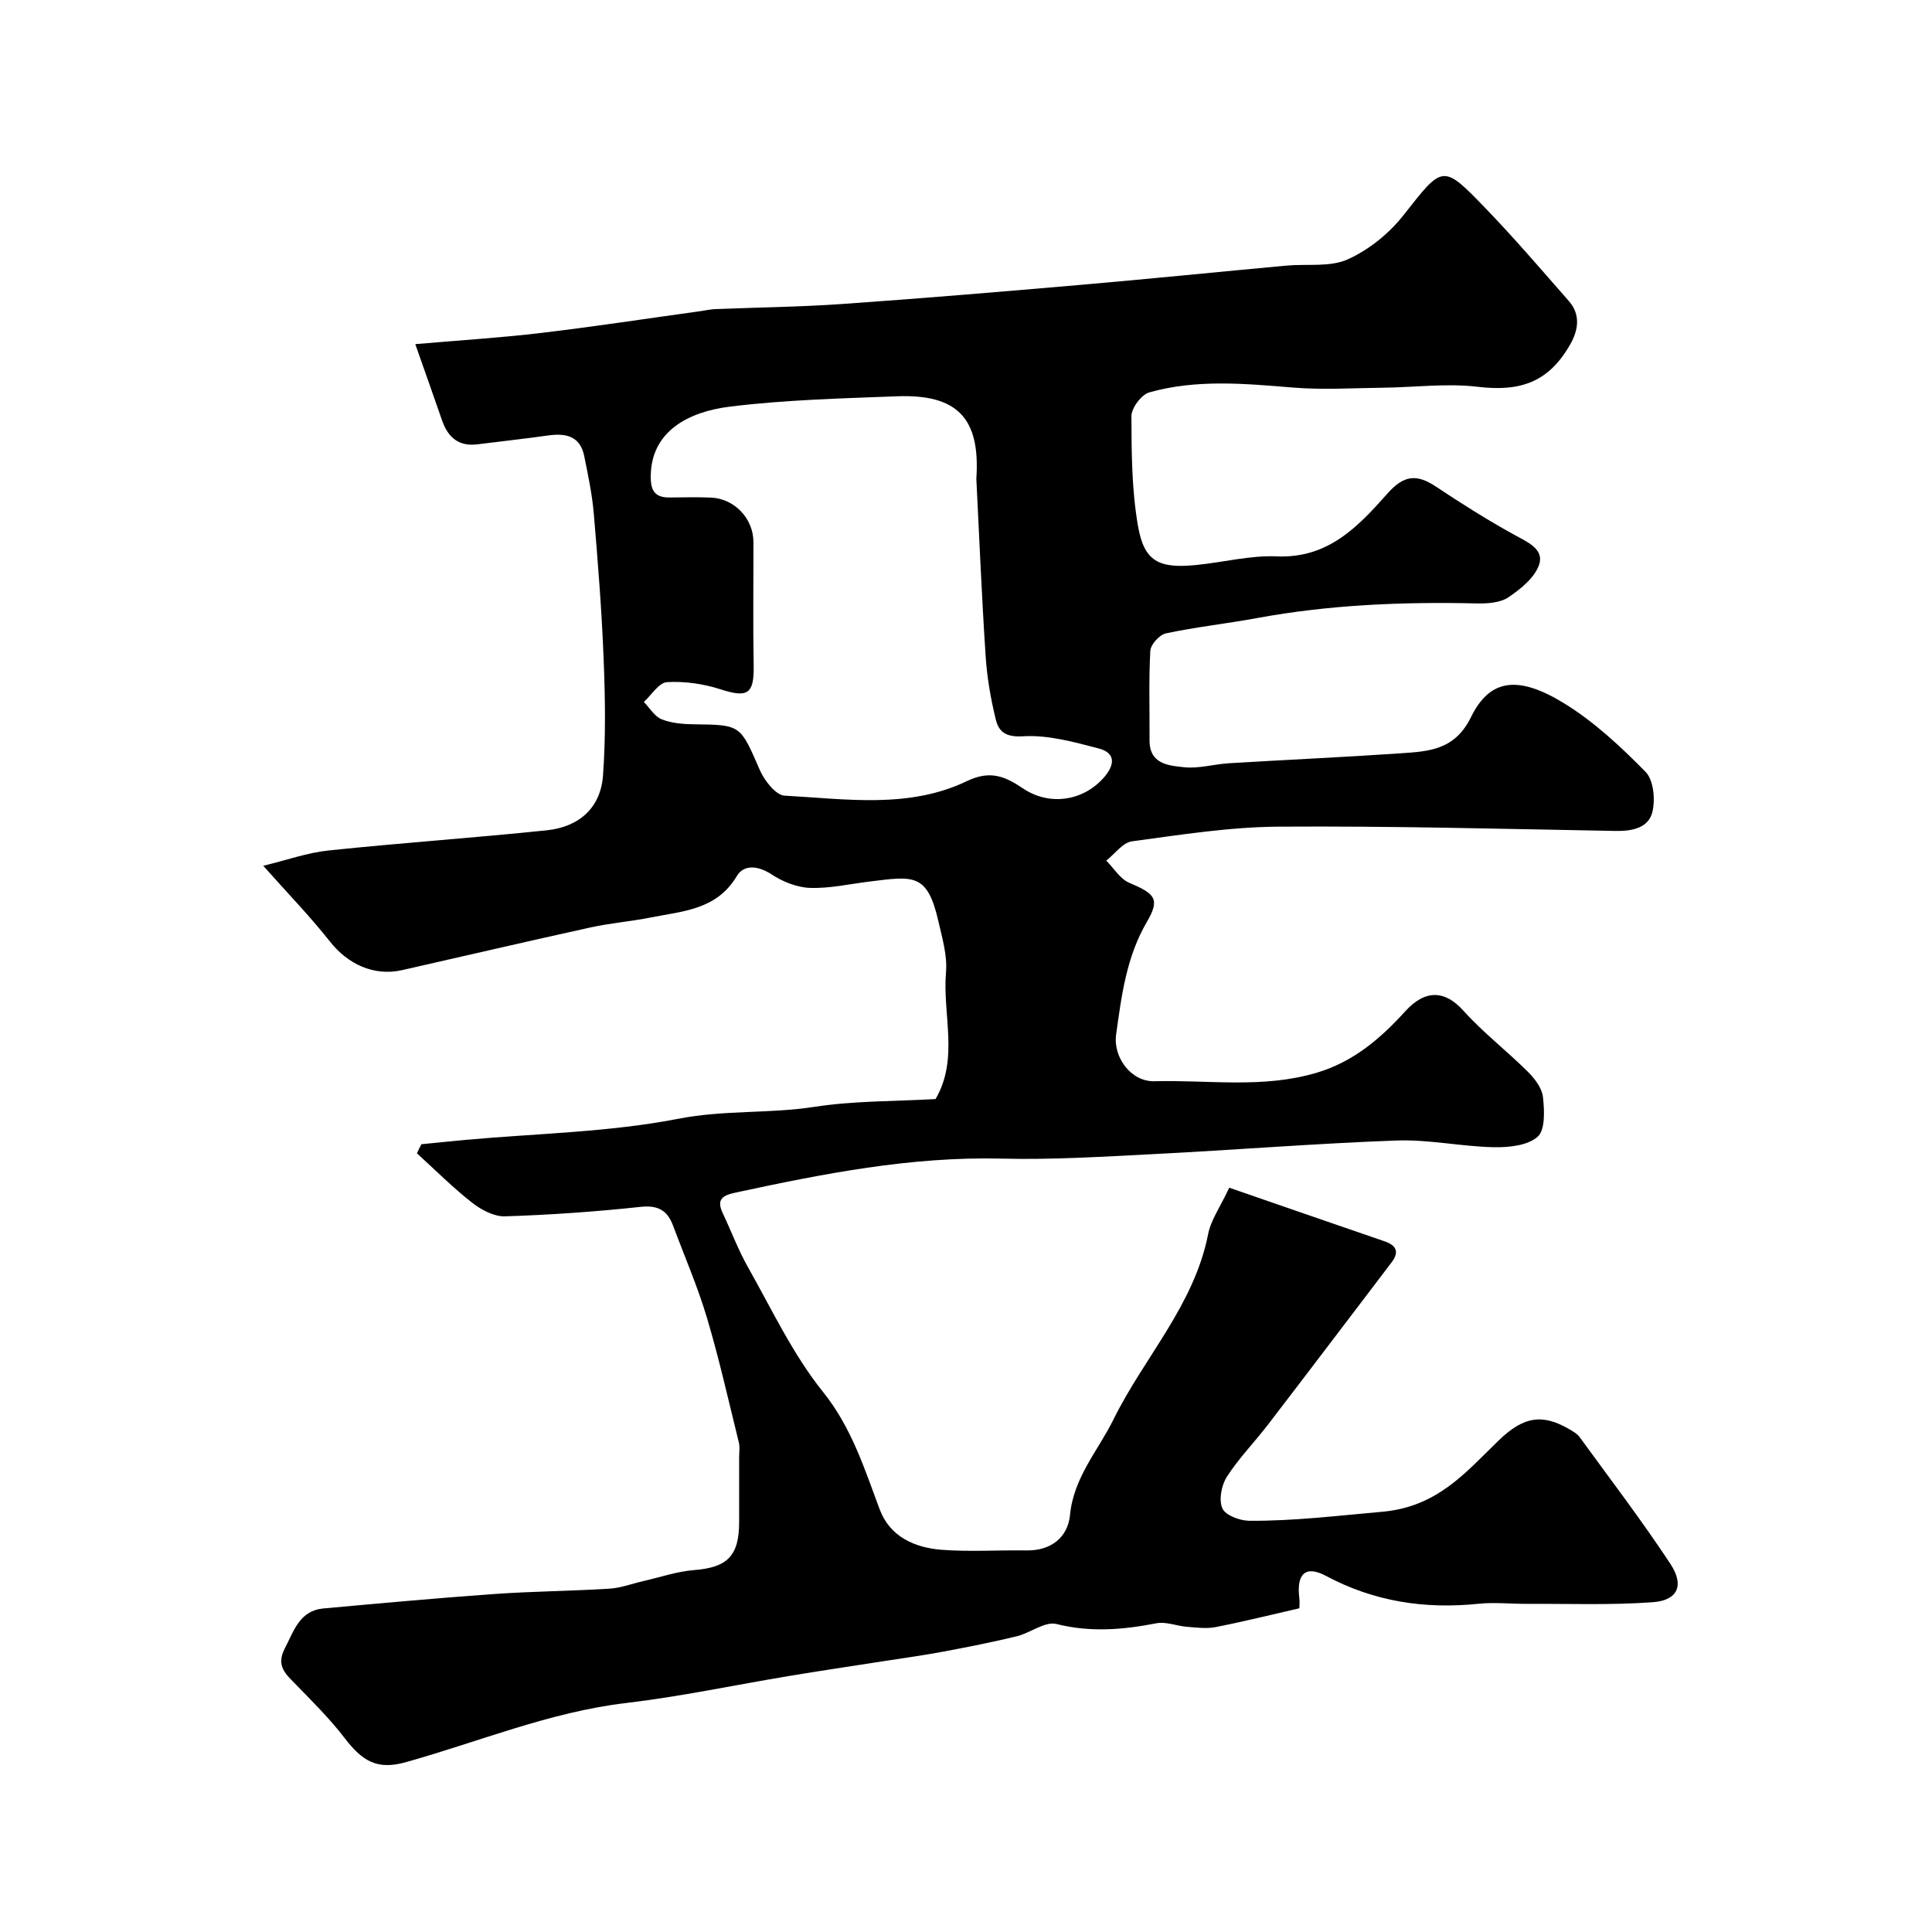 <svg enable-background="new 0 0 400 400" viewBox="0 0 400 400" xmlns="http://www.w3.org/2000/svg"><path d="m87.24 236.9c3.06-.3 6.11-.62 9.17-.9 14.72-1.34 29.65-1.57 44.08-4.38 9.43-1.84 18.8-1.02 28.13-2.46 8.25-1.27 16.71-1.13 25.08-1.61 4.88-8.38 1.41-17.5 2.16-26.25.3-3.46-.79-7.1-1.58-10.58-2.3-10.08-5.23-9.31-14.37-8.19-4.06.5-8.14 1.44-12.19 1.3-2.71-.09-5.67-1.28-7.98-2.8-2.79-1.83-5.74-2.09-7.19.35-4.16 7-11.17 7.25-17.79 8.57-4.15.83-8.4 1.16-12.52 2.07-13.01 2.86-25.98 5.89-38.97 8.83-5.83 1.32-11.25-1.2-14.98-5.94-4.02-5.1-8.57-9.79-13.79-15.66 4.86-1.17 9.14-2.71 13.53-3.17 15.03-1.57 30.11-2.61 45.14-4.17 6.82-.71 11.18-4.74 11.67-11.29.59-7.99.46-16.06.14-24.08-.39-10.04-1.18-20.06-2.03-30.07-.34-4.04-1.18-8.05-1.99-12.03-.84-4.17-3.8-4.8-7.49-4.28-4.86.69-9.74 1.21-14.6 1.83-3.92.5-6.13-1.45-7.35-4.96-1.74-5.03-3.52-10.04-5.54-15.78 9.45-.82 17.79-1.33 26.07-2.32 11.04-1.31 22.04-3 33.05-4.52.98-.14 1.95-.37 2.93-.41 8.82-.36 17.66-.45 26.46-1.07 16.41-1.15 32.81-2.53 49.2-3.95 14.23-1.23 28.44-2.68 42.66-3.99 4.26-.39 9 .36 12.68-1.29 4.37-1.96 8.57-5.36 11.55-9.15 8.18-10.39 8.03-10.72 17.06-1.35 5.95 6.17 11.53 12.7 17.19 19.15 2.47 2.82 1.93 6.04.27 8.95-4.44 7.8-10.26 9.84-19.16 8.78-6.41-.76-13.01.11-19.52.19-6.24.07-12.51.48-18.71-.03-10-.82-19.98-1.76-29.76 1-1.63.46-3.71 3.23-3.7 4.93.02 7.57.06 15.25 1.35 22.68 1.28 7.41 4.3 8.91 12.13 8.12 5.54-.55 11.09-2.01 16.58-1.78 10.63.46 16.81-6.09 22.95-13.01 3.38-3.81 6.03-4.1 10.03-1.44 5.29 3.52 10.68 6.93 16.24 9.99 2.7 1.49 6.17 2.94 5.15 6.11-.88 2.72-3.83 5.11-6.41 6.84-1.73 1.16-4.41 1.3-6.65 1.25-15.23-.35-30.37.27-45.39 3.04-6.26 1.15-12.61 1.84-18.83 3.16-1.33.28-3.17 2.31-3.24 3.62-.34 6.15-.12 12.32-.16 18.49-.03 5 3.97 5.27 7.19 5.61 3.03.32 6.17-.65 9.28-.83 11.85-.72 23.72-1.25 35.57-2.06 5.8-.4 11.17-.66 14.52-7.5 3.88-7.92 9.74-8.7 19.27-2.85 6.21 3.81 11.73 8.97 16.87 14.2 1.67 1.7 2.05 5.79 1.39 8.37-.82 3.24-4.19 3.92-7.59 3.86-23.26-.42-46.53-1.05-69.79-.89-10.13.07-20.28 1.68-30.35 3.04-1.92.26-3.55 2.61-5.32 3.99 1.57 1.57 2.87 3.8 4.77 4.6 5.31 2.24 6.42 3.33 3.67 8.03-4.28 7.32-5.28 15.32-6.4 23.38-.65 4.71 3.09 9.8 7.95 9.67 11.19-.3 22.45 1.55 33.57-1.76 7.65-2.27 13.27-7.14 18.33-12.71 4.22-4.65 8.29-4.32 12.03-.16 4.07 4.53 8.98 8.31 13.32 12.62 1.44 1.42 2.96 3.4 3.17 5.27.31 2.77.5 6.81-1.1 8.23-2.07 1.83-5.96 2.23-9.05 2.17-6.73-.14-13.46-1.63-20.15-1.39-16.82.61-33.6 1.97-50.41 2.82-10.46.53-20.94 1.19-31.4.93-18.77-.46-36.92 3.13-55.08 7.04-2.77.6-3.95 1.44-2.62 4.26 1.77 3.76 3.24 7.69 5.28 11.29 4.92 8.7 9.24 17.94 15.43 25.65 5.98 7.44 8.59 15.88 11.78 24.38 2.11 5.65 7.24 7.94 12.84 8.37 5.83.44 11.71.04 17.57.13 5.12.08 8.55-2.77 8.99-7.32.76-7.84 5.81-13.32 9.02-19.83 6.35-12.86 16.7-23.65 19.58-38.34.57-2.93 2.5-5.6 4.37-9.61 10.91 3.77 21.51 7.45 32.13 11.09 2.49.85 3.13 2.2 1.47 4.39-8.52 11.19-17.01 22.41-25.57 33.57-2.79 3.64-6.06 6.96-8.52 10.8-1.13 1.76-1.7 4.79-.93 6.55.63 1.43 3.62 2.55 5.58 2.56 9.19.07 18.33-1.06 27.46-1.86 11.38-1 17.19-7.98 24.07-14.68 5.23-5.09 9.17-5.72 14.88-2.32.7.42 1.48.86 1.94 1.49 6.34 8.71 12.89 17.29 18.82 26.28 2.95 4.47 1.53 7.57-3.63 7.95-8.65.63-17.37.3-26.06.34-3.33.02-6.7-.36-9.99-.02-11.14 1.15-21.63-.43-31.63-5.77-4.25-2.27-6.13-.41-5.51 4.6.1.82.01 1.66.01 2.11-5.94 1.36-11.61 2.77-17.33 3.89-1.91.37-3.98.1-5.97-.06-2.11-.17-4.32-1.11-6.29-.73-6.93 1.35-13.67 1.92-20.72.15-2.37-.59-5.4 1.87-8.22 2.55-5.04 1.22-10.13 2.22-15.23 3.18-4.16.78-8.36 1.35-12.54 2-6.44 1.01-12.89 1.96-19.32 3.03-11.26 1.87-22.45 4.26-33.77 5.6-15.86 1.88-30.47 8.02-45.64 12.26-5.92 1.65-8.97-.21-12.65-5.02-3-3.92-6.55-7.43-10-10.99-2.11-2.17-4.28-3.88-2.38-7.54 1.91-3.66 3.05-7.84 8.03-8.29 11.79-1.07 23.57-2.15 35.38-2.99 7.92-.56 15.87-.61 23.79-1.1 2.39-.15 4.74-1.05 7.11-1.59 3.47-.79 6.92-1.99 10.43-2.26 6.85-.54 9.32-2.89 9.33-9.89.01-4.5 0-9 0-13.5 0-1 .18-2.05-.05-2.99-2.13-8.62-4.07-17.31-6.6-25.81-1.94-6.51-4.66-12.78-7.04-19.15-1.17-3.14-3.12-4.25-6.73-3.86-9.32 1-18.69 1.66-28.06 1.96-2.26.07-4.91-1.34-6.8-2.82-4.02-3.15-7.65-6.79-11.43-10.23.28-.62.6-1.25.92-1.88zm114.9-137.79c.86-12.61-3.99-17.54-16.49-17.06-11.53.44-23.12.73-34.55 2.14-8.52 1.05-16.23 5.06-16.37 14.28-.05 3.12.83 4.57 3.96 4.53 2.83-.03 5.66-.1 8.49.02 4.88.2 8.8 4.33 8.81 9.19.02 8.49-.11 16.98.05 25.47.11 6.04-1.21 6.86-6.91 5.02-3.5-1.13-7.38-1.68-11.03-1.47-1.68.1-3.21 2.66-4.8 4.1 1.21 1.24 2.22 3 3.69 3.59 2.05.82 4.45 1.01 6.7 1.04 9.72.11 9.56.12 13.61 9.44.95 2.19 3.3 5.23 5.14 5.33 12.69.69 25.74 2.76 37.75-3.01 4.84-2.33 7.94-.96 11.62 1.52 5.45 3.67 12.43 2.63 16.71-2.23 2.21-2.51 2.64-5.08-1.05-6.05-5.13-1.34-10.51-2.84-15.68-2.52-3.6.22-5.01-.96-5.63-3.5-1.04-4.26-1.8-8.65-2.09-13.03-.81-12.26-1.31-24.53-1.93-36.8z" fill="#010000"/></svg>
